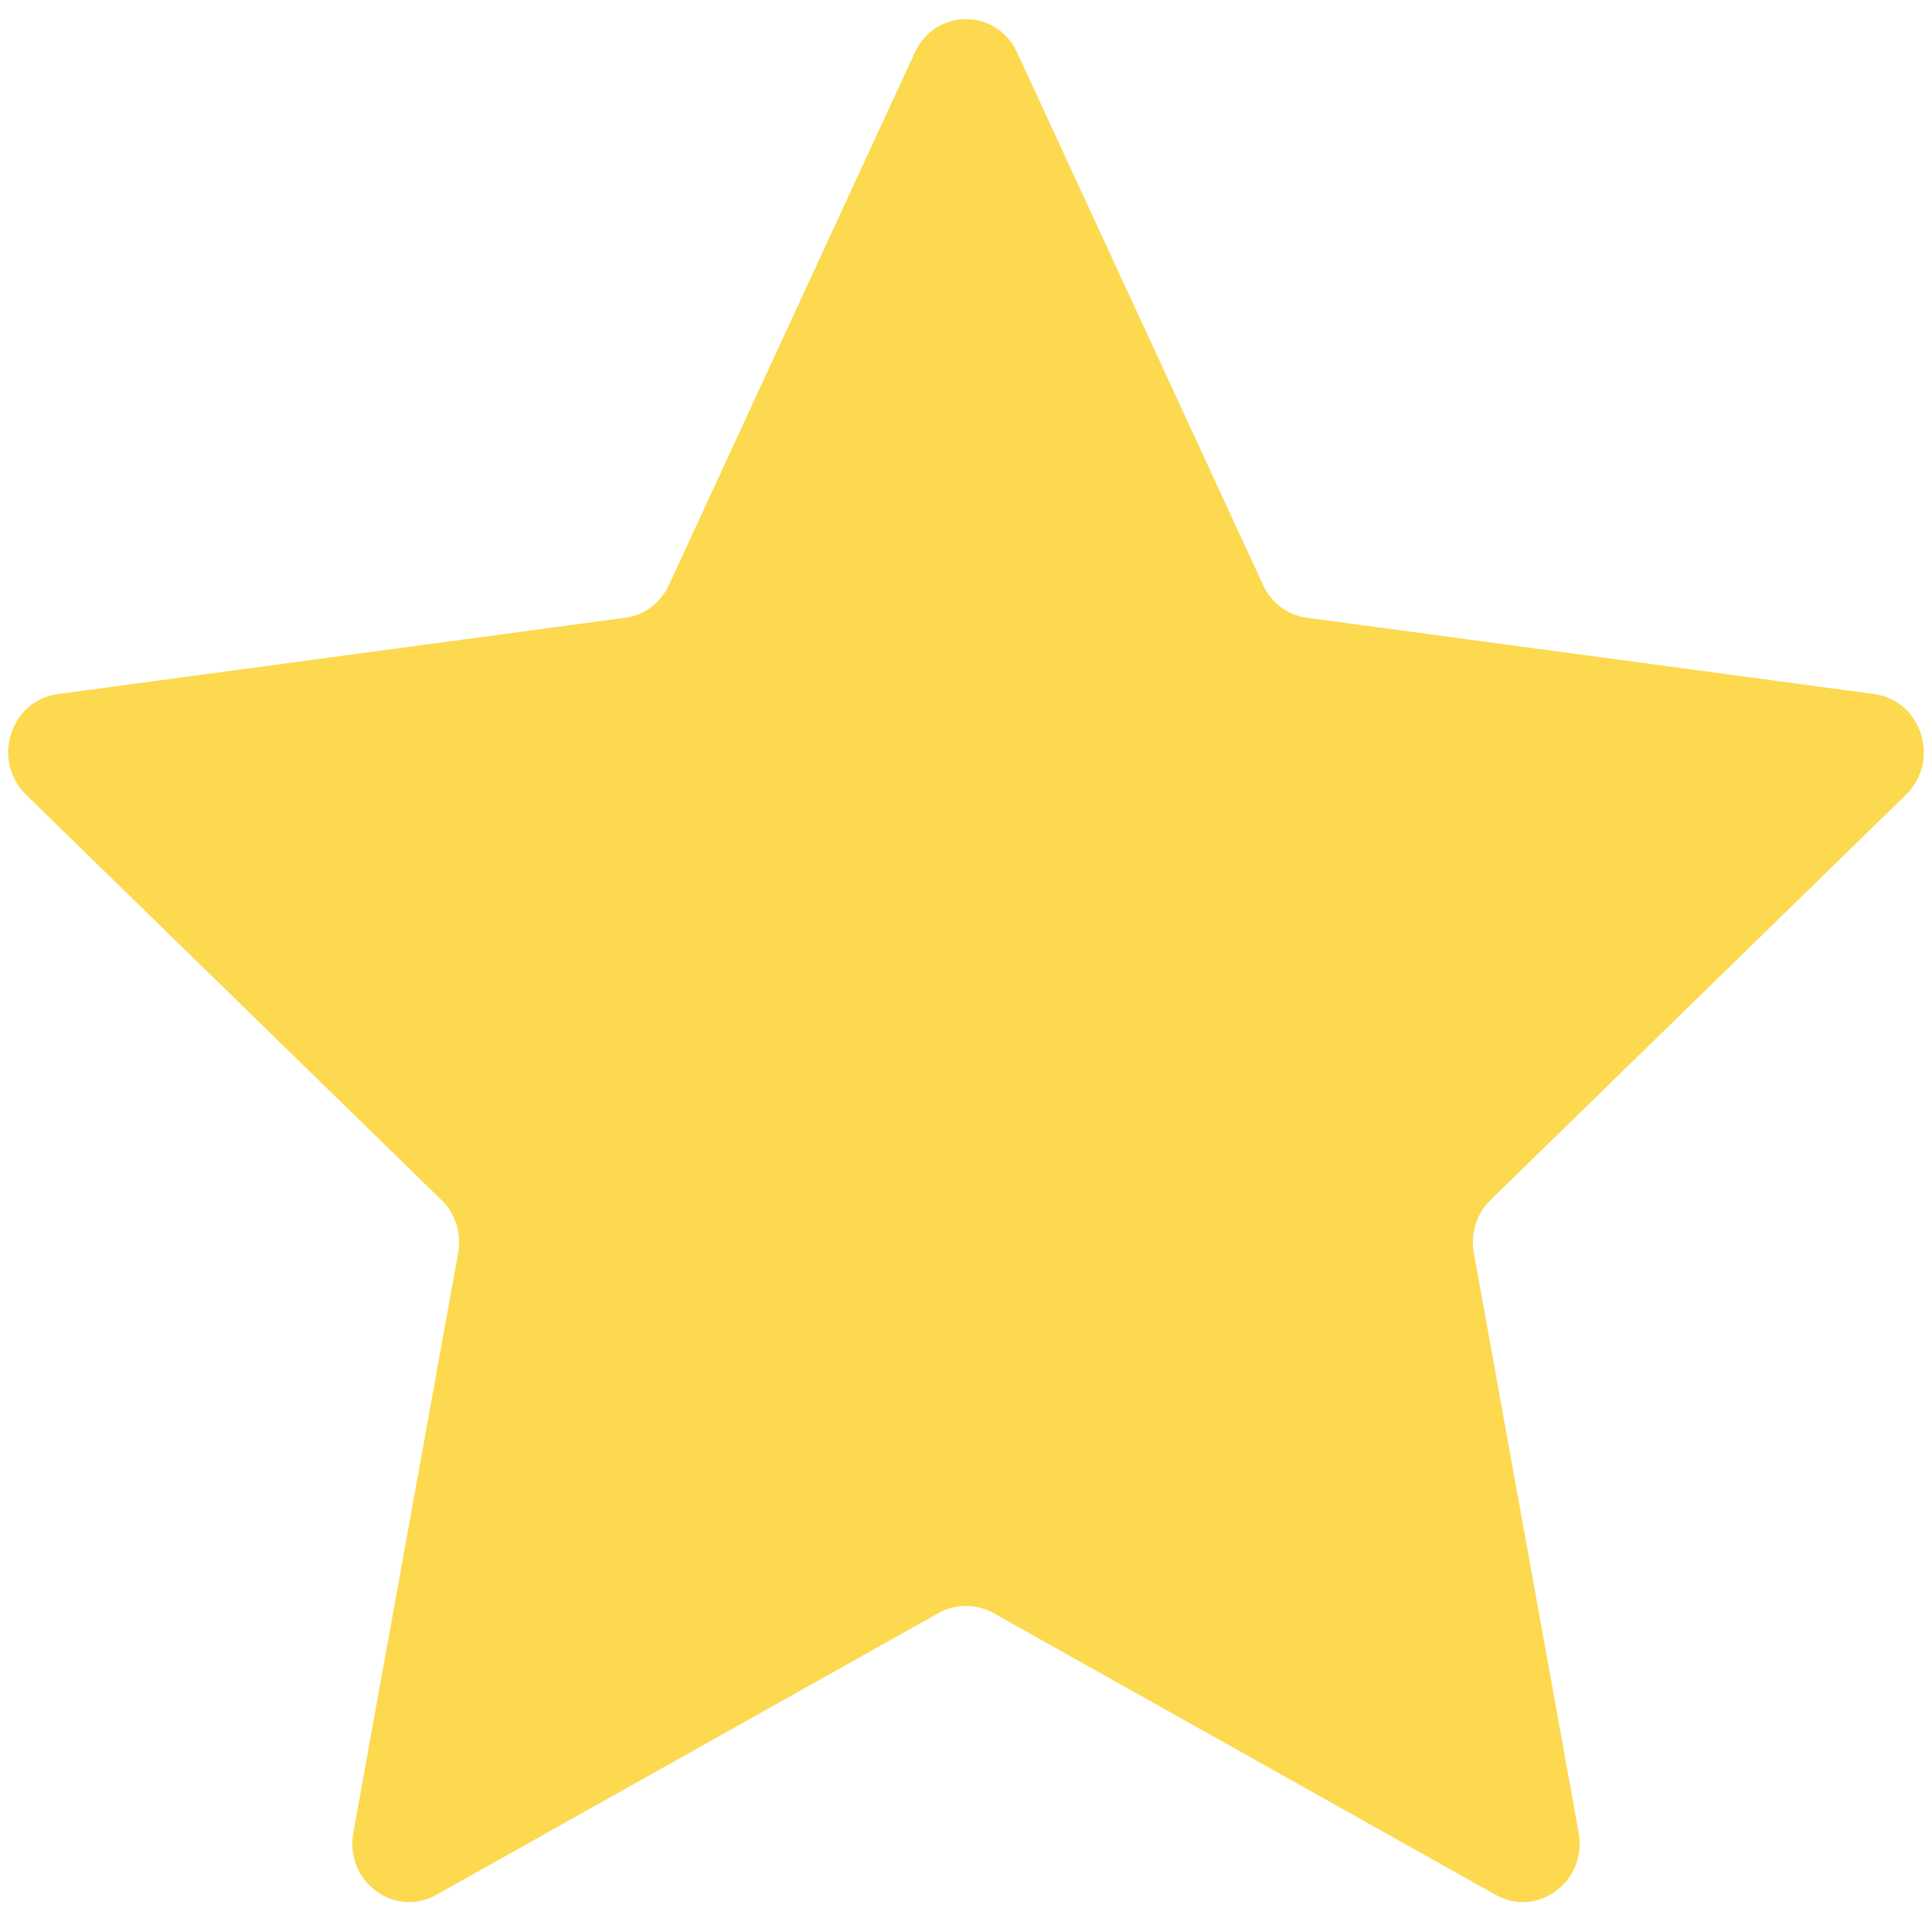 <?xml version="1.0" encoding="UTF-8"?> <svg xmlns="http://www.w3.org/2000/svg" width="8" height="8" viewBox="0 0 8 8" fill="none"><g clip-path="url(#clip0_8_167)"><path d="M3.788 0.218C3.873 0.033 4.127 0.033 4.212 0.218L5.23 2.422C5.264 2.497 5.333 2.548 5.412 2.558L7.761 2.874C7.958 2.901 8.036 3.15 7.892 3.291L6.172 4.969C6.114 5.025 6.088 5.108 6.103 5.189L6.537 7.589C6.573 7.79 6.367 7.944 6.193 7.846L4.113 6.679C4.042 6.64 3.958 6.64 3.887 6.679L1.807 7.846C1.633 7.944 1.427 7.79 1.463 7.589L1.897 5.189C1.912 5.108 1.886 5.025 1.828 4.969L0.108 3.291C-0.036 3.15 0.042 2.901 0.239 2.874L2.588 2.558C2.667 2.548 2.736 2.497 2.77 2.422L3.788 0.218Z" fill="#FCD94F"></path></g><defs><clipPath id="clip0_8_167"><rect width="8" height="8" fill="white"></rect></clipPath></defs></svg> 